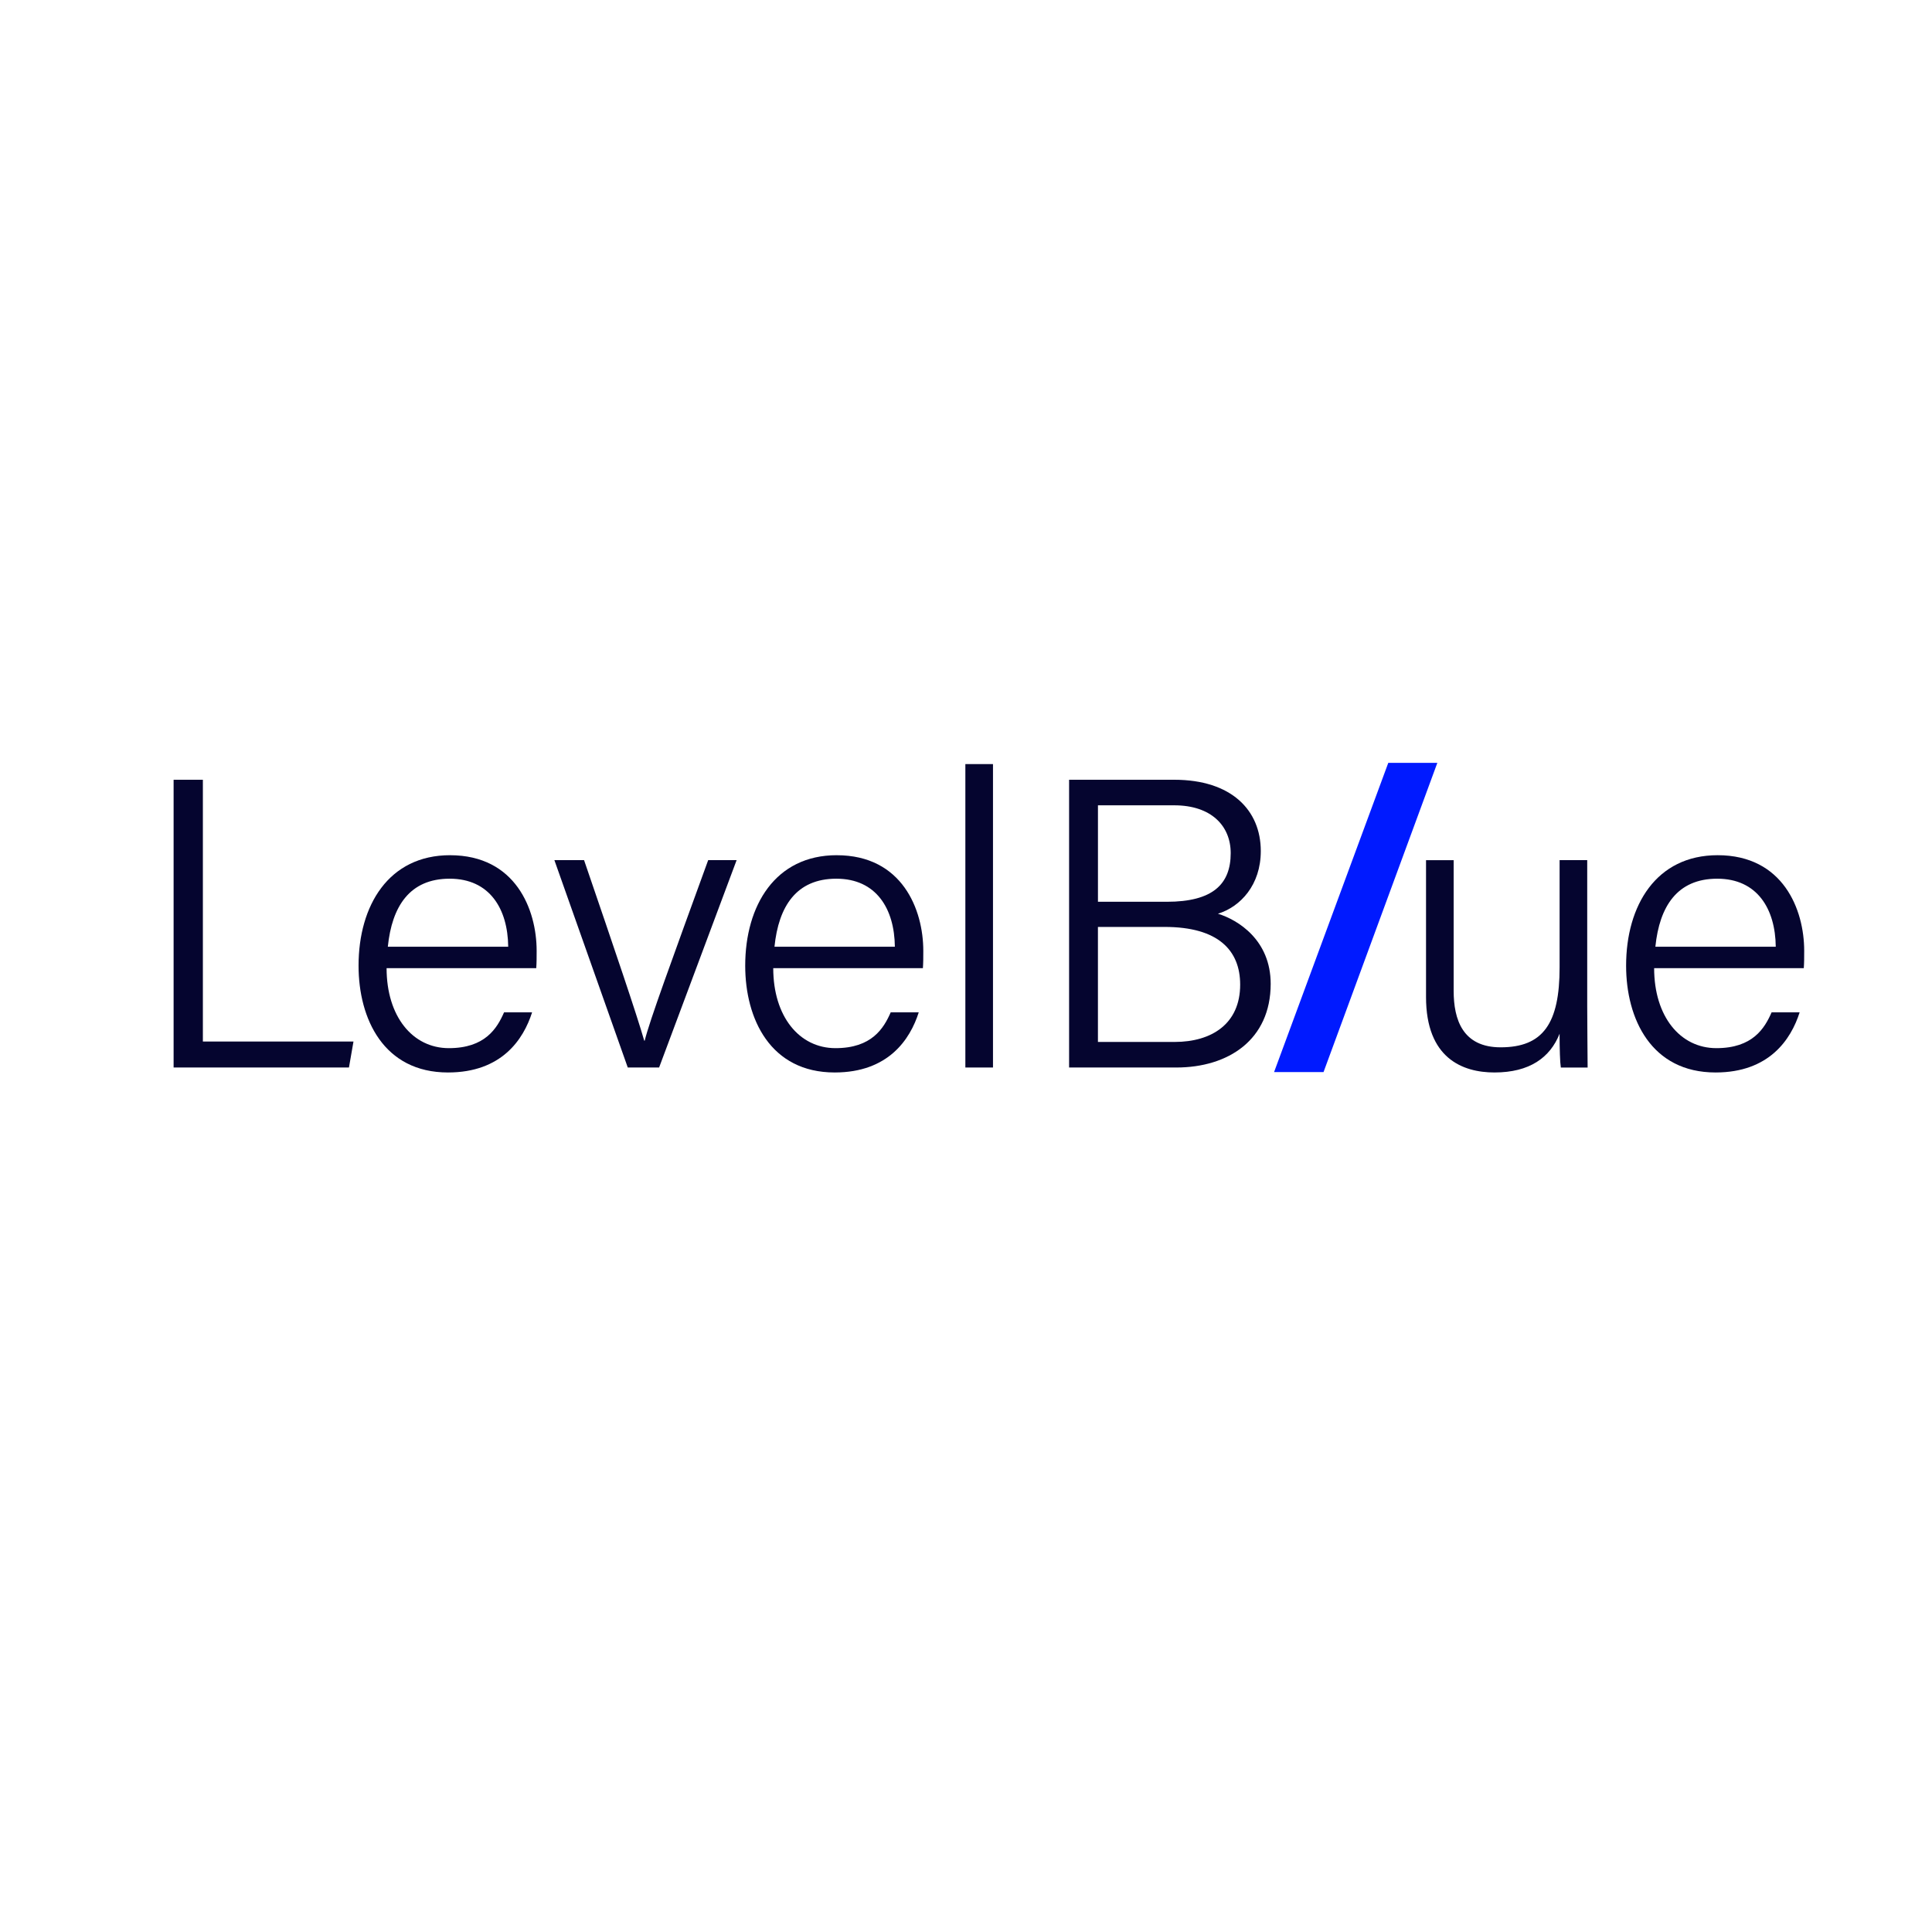 <svg viewBox="0 0 1000 1000" xmlns="http://www.w3.org/2000/svg"><path d="m718.57 394.86-59.11 160.04h25.6l58.9-160.04z" fill="#001aff"/><g fill="#05052f"><path d="m821.55 445.21h-14.3v55.48c0 29.02-8.53 41.4-30.51 41.4-19.63 0-24.33-14.3-24.33-29.23v-67.64h-14.3v70.84c0 31.58 18.78 39.05 35.42 39.05 18.14 0 28.81-7.68 33.71-20.06 0 7.9.21 14.72.64 17.5h13.87c0-5.12-.21-20.91-.21-31.37v-75.97z"/><path d="m933.85 492.15c0-21.34-10.88-49.5-44.81-49.5-31.79 0-47.37 26.03-47.37 57.19 0 27.53 13.02 55.27 46.3 55.27 27.74 0 39.05-17.07 43.53-31.15h-14.51c-3.63 8.32-9.82 18.56-28.59 18.56s-32.22-16.43-32.22-41.4h77.46c.21-2.77.21-5.76.21-8.96zm-77.03-2.13c2.13-20.91 11.31-35.21 32.01-35.21s30.09 15.58 30.3 35.21z"/><path d="m105.01 403.6h-15.15v148.94h90.76l2.34-13.44h-77.95z"/><path d="m333.67 538.67h-.21c-3.84-13.44-15.15-46.73-31.15-93.46h-15.36l37.98 107.33h16.22l40.12-107.33h-14.72c-18.78 51.64-30.51 83.65-32.86 93.46z"/><path d="m232.96 442.65c-31.79 0-47.37 26.03-47.37 57.19 0 27.53 13.02 55.27 46.3 55.27 27.74 0 39.05-17.07 43.53-31.15h-14.51c-3.63 8.32-9.82 18.56-28.59 18.56s-32.22-16.43-32.22-41.4h77.46c.21-2.77.21-5.76.21-8.96 0-21.34-10.88-49.5-44.81-49.5zm-32.22 47.37c2.13-20.91 11.31-35.21 32.01-35.21s30.09 15.58 30.3 35.21z"/><path d="m630.39 472.95c11.74-3.63 22.19-14.94 22.19-32.43 0-21.13-15.15-36.92-44.81-36.92h-54.41v148.94h55.48c26.89 0 48.86-14.3 48.86-43.32 0-22.62-16.86-33.08-27.31-36.28zm-62.09-56.12h39.48c19.2 0 29.23 10.67 29.23 24.75 0 16-9.18 25.18-33.08 25.18h-35.63zm39.68 122.48h-39.69v-59.53h34.57c27.74 0 39.05 12.16 39.05 29.87 0 20.27-14.72 29.66-33.93 29.66z"/><path d="m433.09 442.65c-31.79 0-47.37 26.03-47.37 57.19 0 27.53 13.02 55.27 46.3 55.27 27.74 0 39.05-17.07 43.53-31.15h-14.51c-3.63 8.32-9.81 18.56-28.59 18.56s-32.22-16.43-32.22-41.4h77.46c.21-2.77.21-5.76.21-8.96 0-21.34-10.88-49.5-44.81-49.5zm-32.22 47.37c2.13-20.91 11.31-35.21 32.01-35.21s30.09 15.58 30.3 35.21z"/><path d="m499.67 395.49h14.3v157.05h-14.3z"/></g></svg>